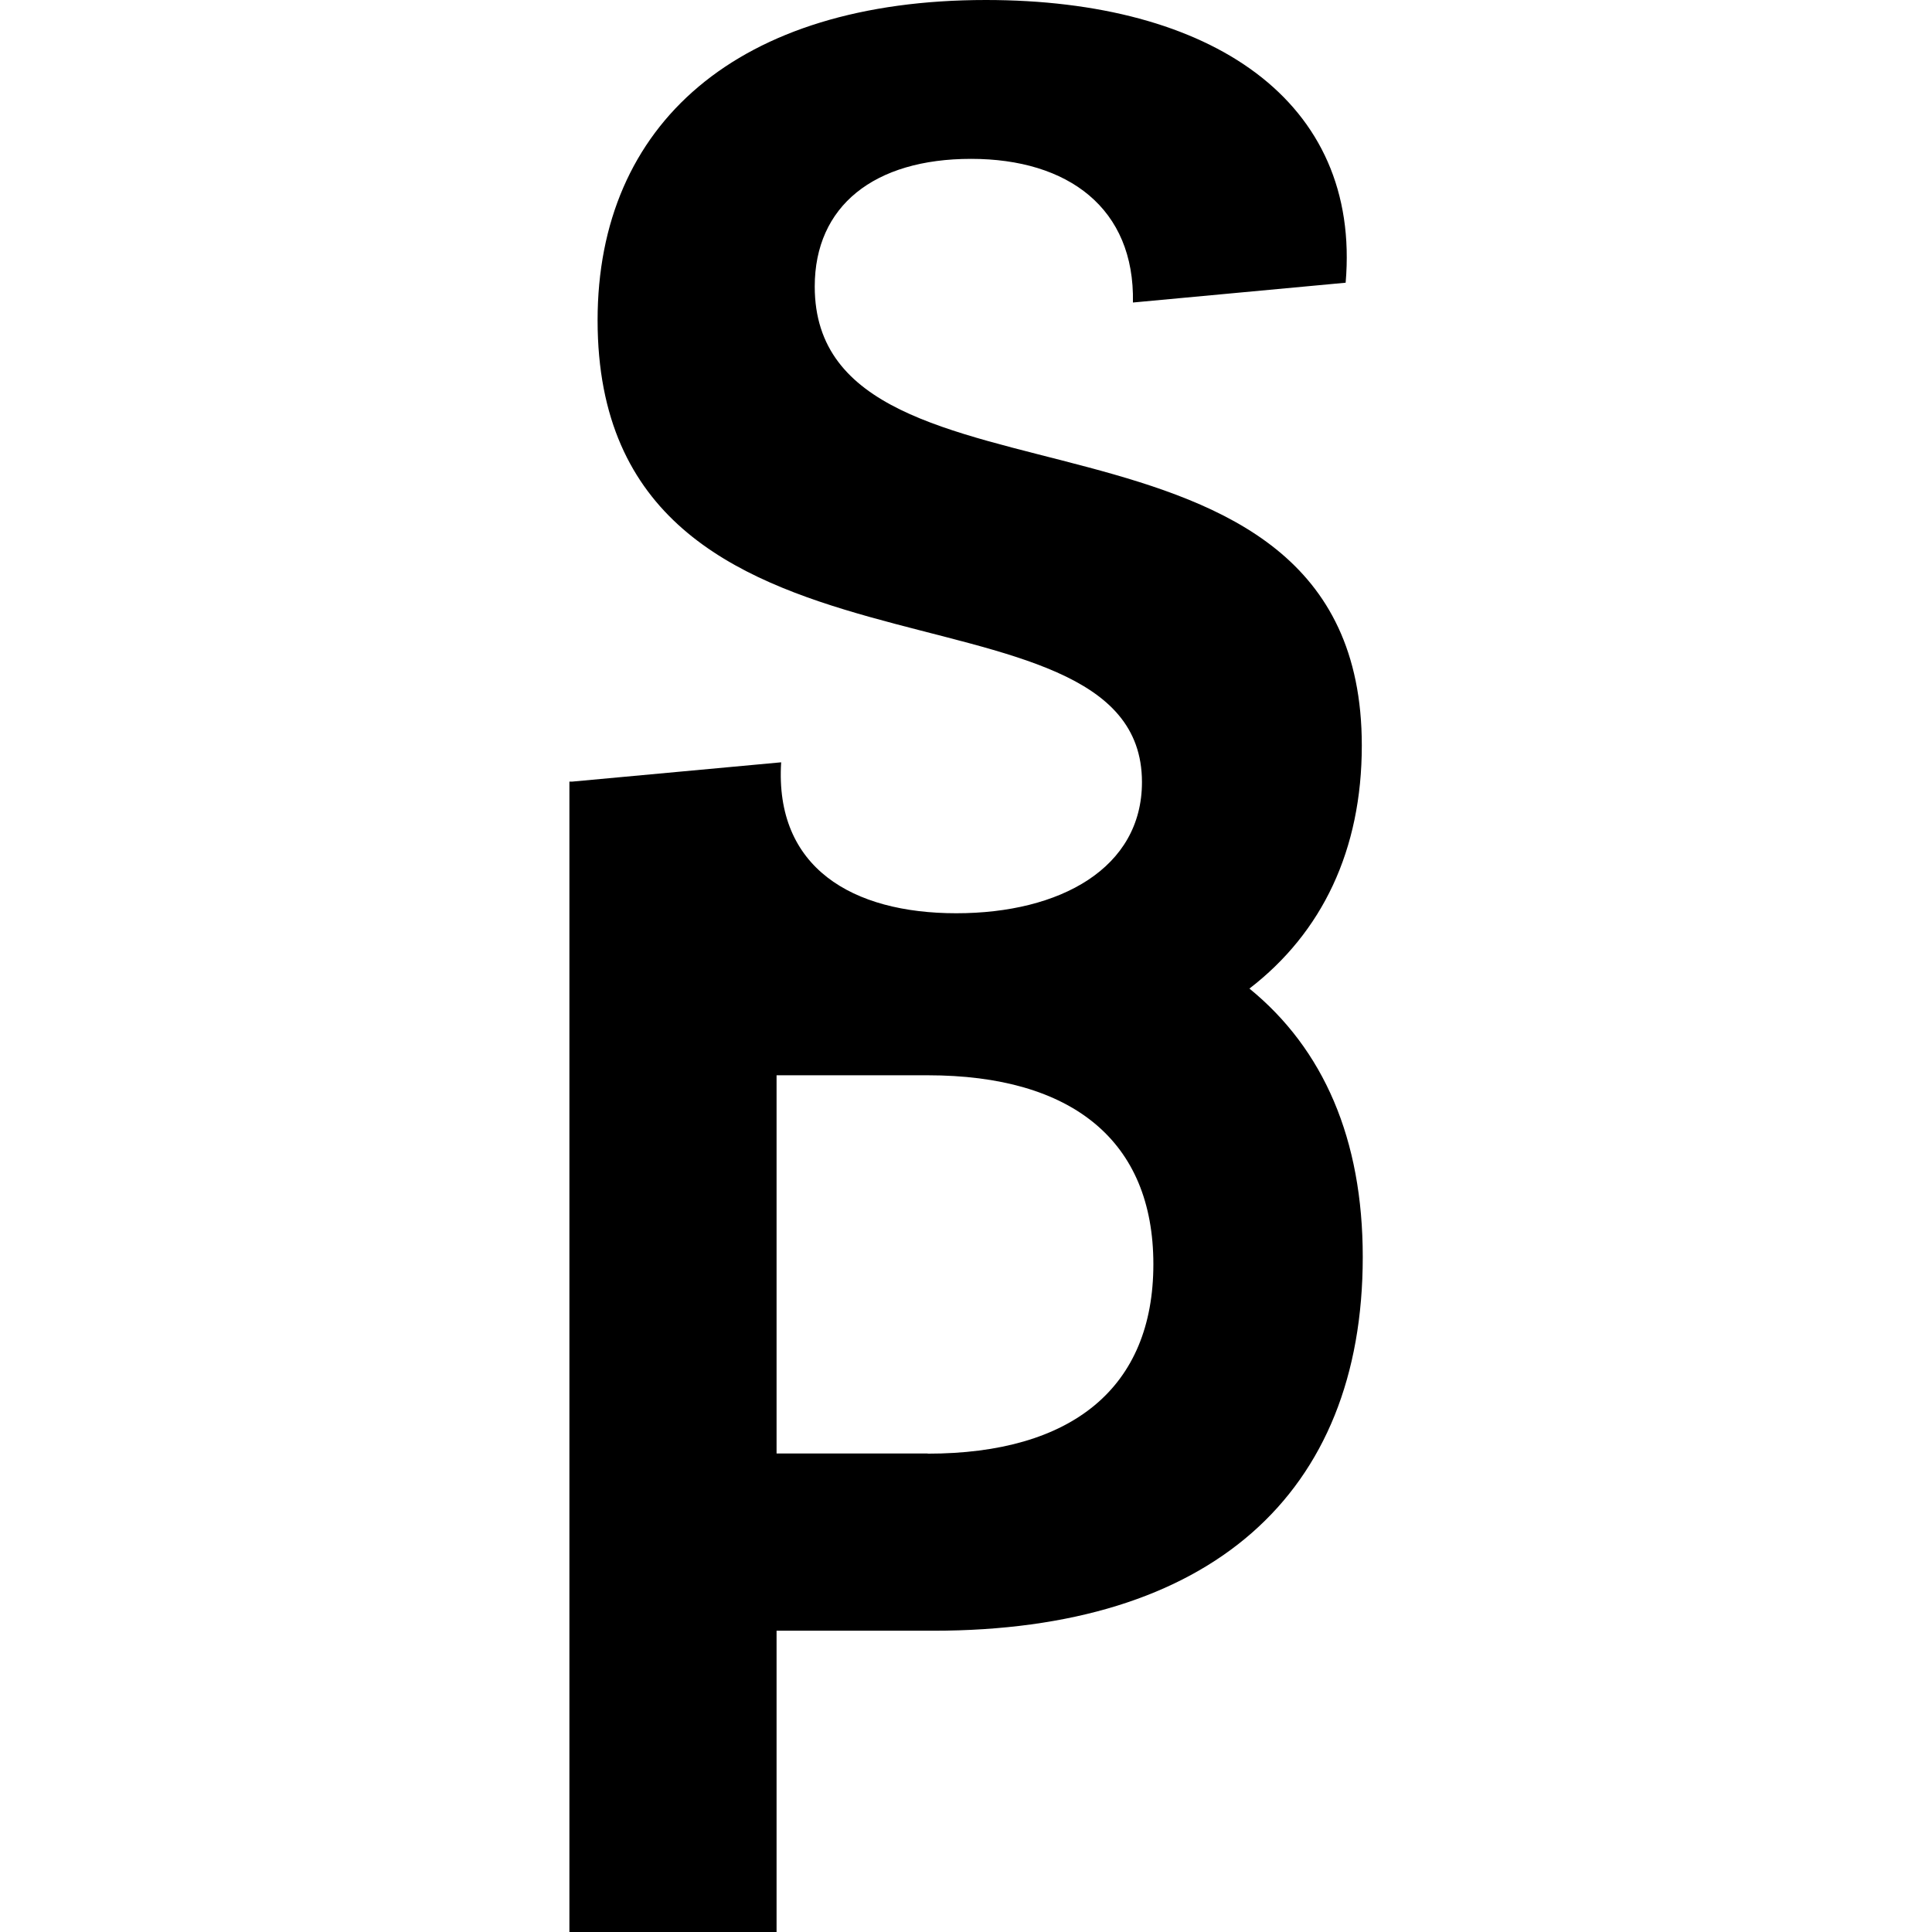 <svg xmlns="http://www.w3.org/2000/svg" version="1.1" xmlns:xlink="http://www.w3.org/1999/xlink" width="1000" height="1000"><style>
    #light-icon {
      display: inline;
    }
    #dark-icon {
      display: none;
    }

    @media (prefers-color-scheme: dark) {
      #light-icon {
        display: none;
      }
      #dark-icon {
        display: inline;
      }
    }
  </style><g id="light-icon"><svg xmlns="http://www.w3.org/2000/svg" version="1.1" xmlns:xlink="http://www.w3.org/1999/xlink" width="1000" height="1000"><g><g transform="matrix(8.198,0,0,8.198,294.72,0)"><svg xmlns="http://www.w3.org/2000/svg" version="1.1" xmlns:xlink="http://www.w3.org/1999/xlink" width="50.08" height="121.98"><svg id="Ebene_1" data-name="Ebene 1" xmlns="http://www.w3.org/2000/svg" viewBox="0 0 50.08 121.98">
  <path d="M42.93,62.42c4.6-3.54,7.1-8.75,7.1-15.35,0-23.83-34.54-13.35-34.54-28.98,0-5.08,3.74-8.06,9.87-8.06s10.34,3.12,10.22,9.07l13.43-1.25C50,6.35,40.5,0,26.3,0,10.62,0,1.78,7.84,1.78,20.22c0,25.06,34.37,15.18,34.37,29.16,0,5.43-5.16,8.28-11.72,8.28s-11.48-2.87-11.06-9.53L.16,49.35h-.16v72.63h13.08v-19.02h9.88c17.5,0,27.13-8.61,27.13-23.6,0-7.44-2.47-13.12-7.15-16.94ZM22.62,91.77h-9.54s0-23.88,0-23.88h9.54c9.14,0,14.25,4.15,14.25,11.93s-5.11,11.96-14.25,11.96Z"></path>
</svg></svg></g></g></svg></g><g id="dark-icon"><svg xmlns="http://www.w3.org/2000/svg" version="1.1" xmlns:xlink="http://www.w3.org/1999/xlink" width="1000" height="1000"><g clip-path="url(#SvgjsClipPath1210)"><rect width="1000" height="1000" fill="#ffffff"></rect><g transform="matrix(5.739,0,0,5.739,356.304,150)"><svg xmlns="http://www.w3.org/2000/svg" version="1.1" xmlns:xlink="http://www.w3.org/1999/xlink" width="50.08" height="121.98"><svg id="Ebene_1" data-name="Ebene 1" xmlns="http://www.w3.org/2000/svg" viewBox="0 0 50.08 121.98">
  <path d="M42.93,62.42c4.6-3.54,7.1-8.75,7.1-15.35,0-23.83-34.54-13.35-34.54-28.98,0-5.08,3.74-8.06,9.87-8.06s10.34,3.12,10.22,9.07l13.43-1.25C50,6.35,40.5,0,26.3,0,10.62,0,1.78,7.84,1.78,20.22c0,25.06,34.37,15.18,34.37,29.16,0,5.43-5.16,8.28-11.72,8.28s-11.48-2.87-11.06-9.53L.16,49.35h-.16v72.63h13.08v-19.02h9.88c17.5,0,27.13-8.61,27.13-23.6,0-7.44-2.47-13.12-7.15-16.94ZM22.62,91.77h-9.54s0-23.88,0-23.88h9.54c9.14,0,14.25,4.15,14.25,11.93s-5.11,11.96-14.25,11.96Z"></path>
</svg></svg></g></g><defs><clipPath id="SvgjsClipPath1210"><rect width="1000" height="1000" x="0" y="0" rx="200" ry="200"></rect></clipPath></defs></svg></g></svg>
